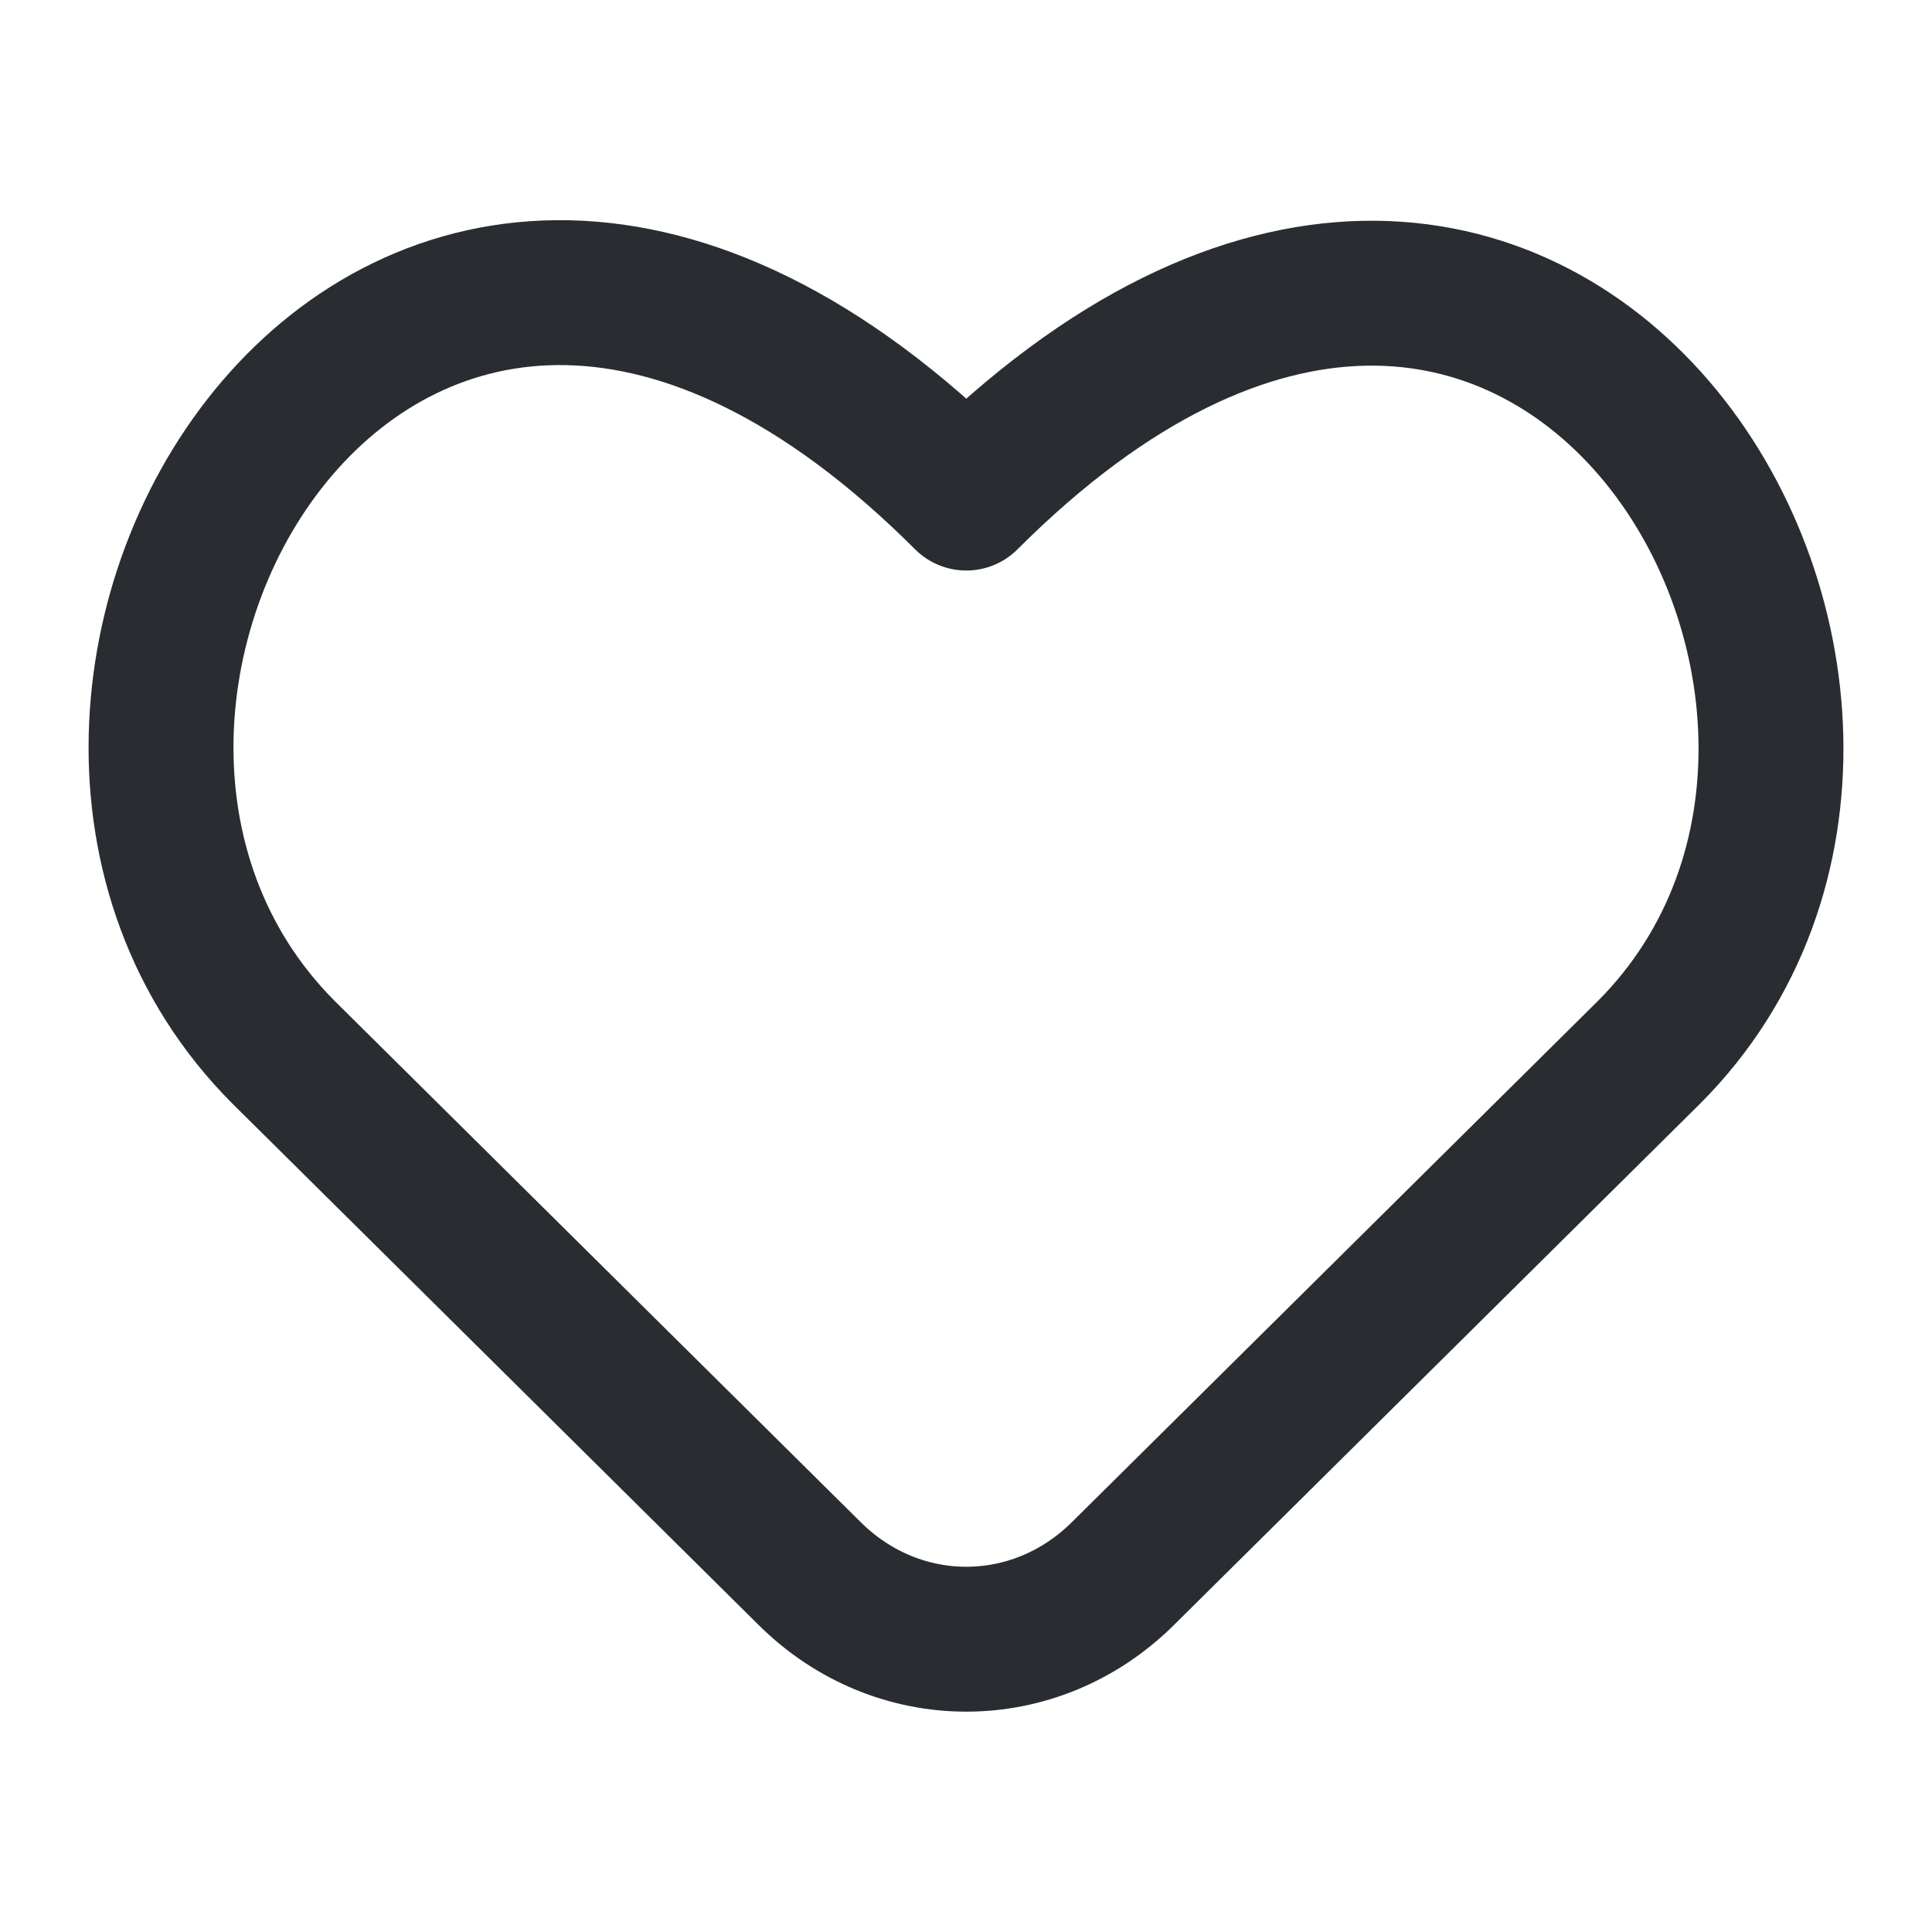 <svg fill="none" height="20" viewBox="0 0 20 20" width="20" xmlns="http://www.w3.org/2000/svg"><path d="m11.623 16.291c-.913.904-2.327.904-3.24 0l-5.445-5.395c-3.643-3.643 1.114-11.691 7.065-5.74 5.941-5.941 10.697 2.108 7.065 5.74z" stroke="#292d32" stroke-linecap="round" stroke-linejoin="round" stroke-width="1.5"/></svg>